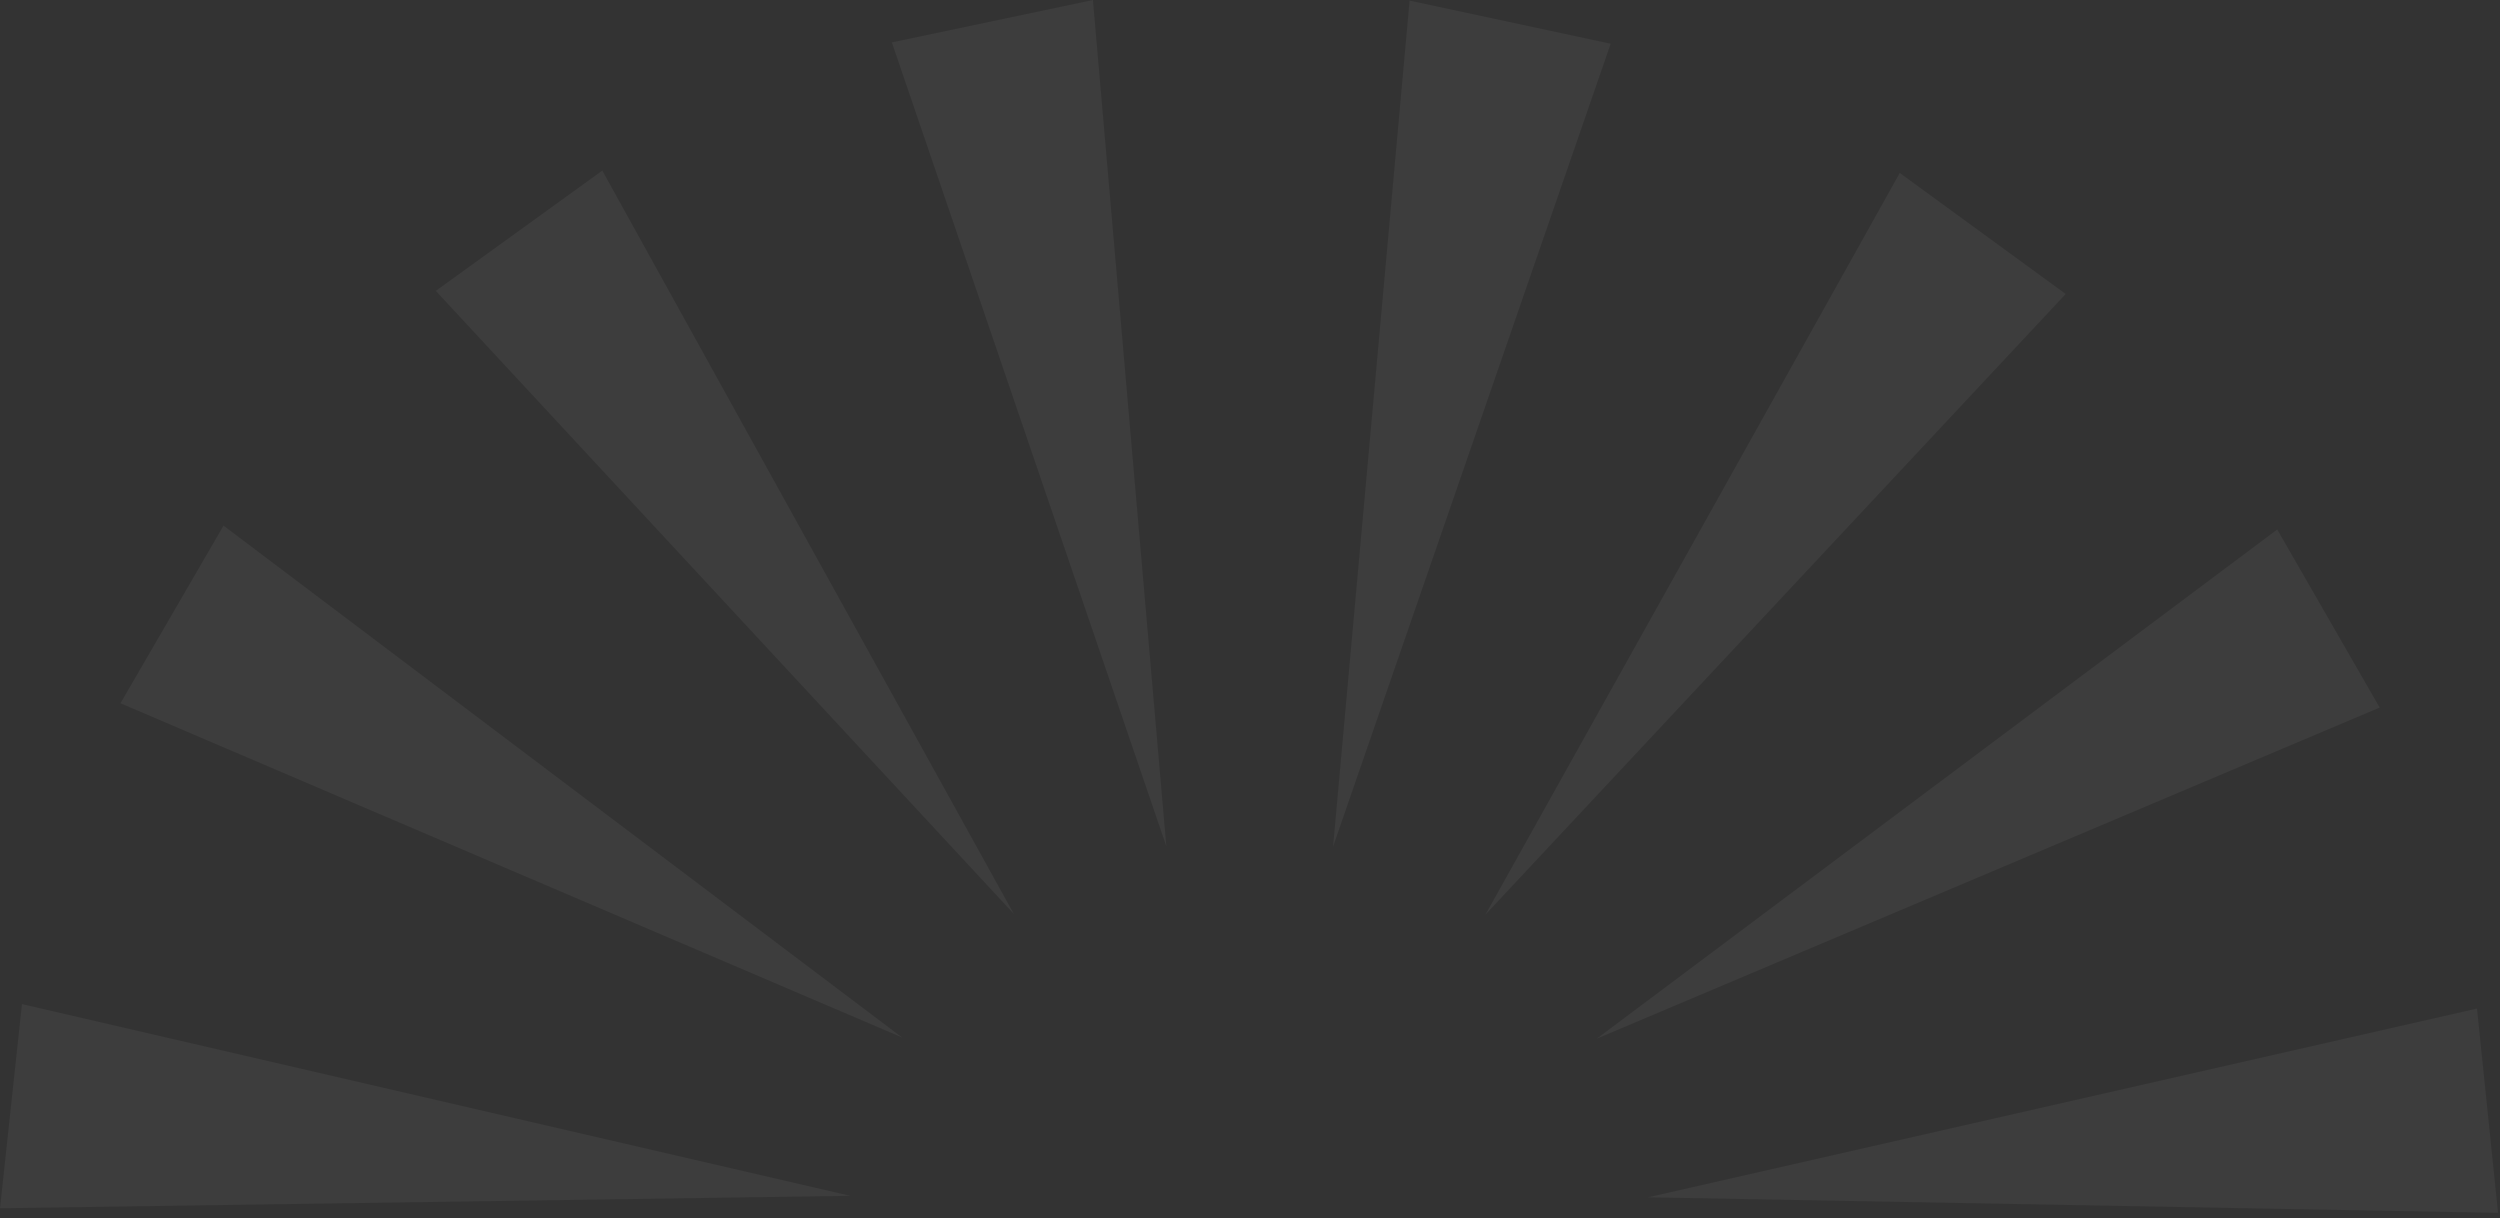 <svg width="357" height="174" fill="none" xmlns="http://www.w3.org/2000/svg"><rect width="100%" height="100%" fill="#333333" stroke="none"/><path d="M121.421 170.763 0 172.541l3.135-29.159 118.286 27.381Zm7.415-22.599L17.2 100.426l14.72-25.37 96.916 73.108Zm15.946-17.648L62.226 41.537 86.01 24.355l58.772 106.161Zm21.773-9.648L127.353 6.052 156.072 0l10.483 120.868Zm23.805.041L201.289.084l28.719 6.158-39.648 114.667Zm21.75 9.713 59.175-105.929 23.7 17.288-82.875 88.641Zm15.884 17.711 97.192-72.728 14.635 25.435-111.827 47.293Zm7.329 22.643 118.392-26.958 3.008 29.18-121.4-2.222Z" opacity=".05" fill="#fff"/></svg>